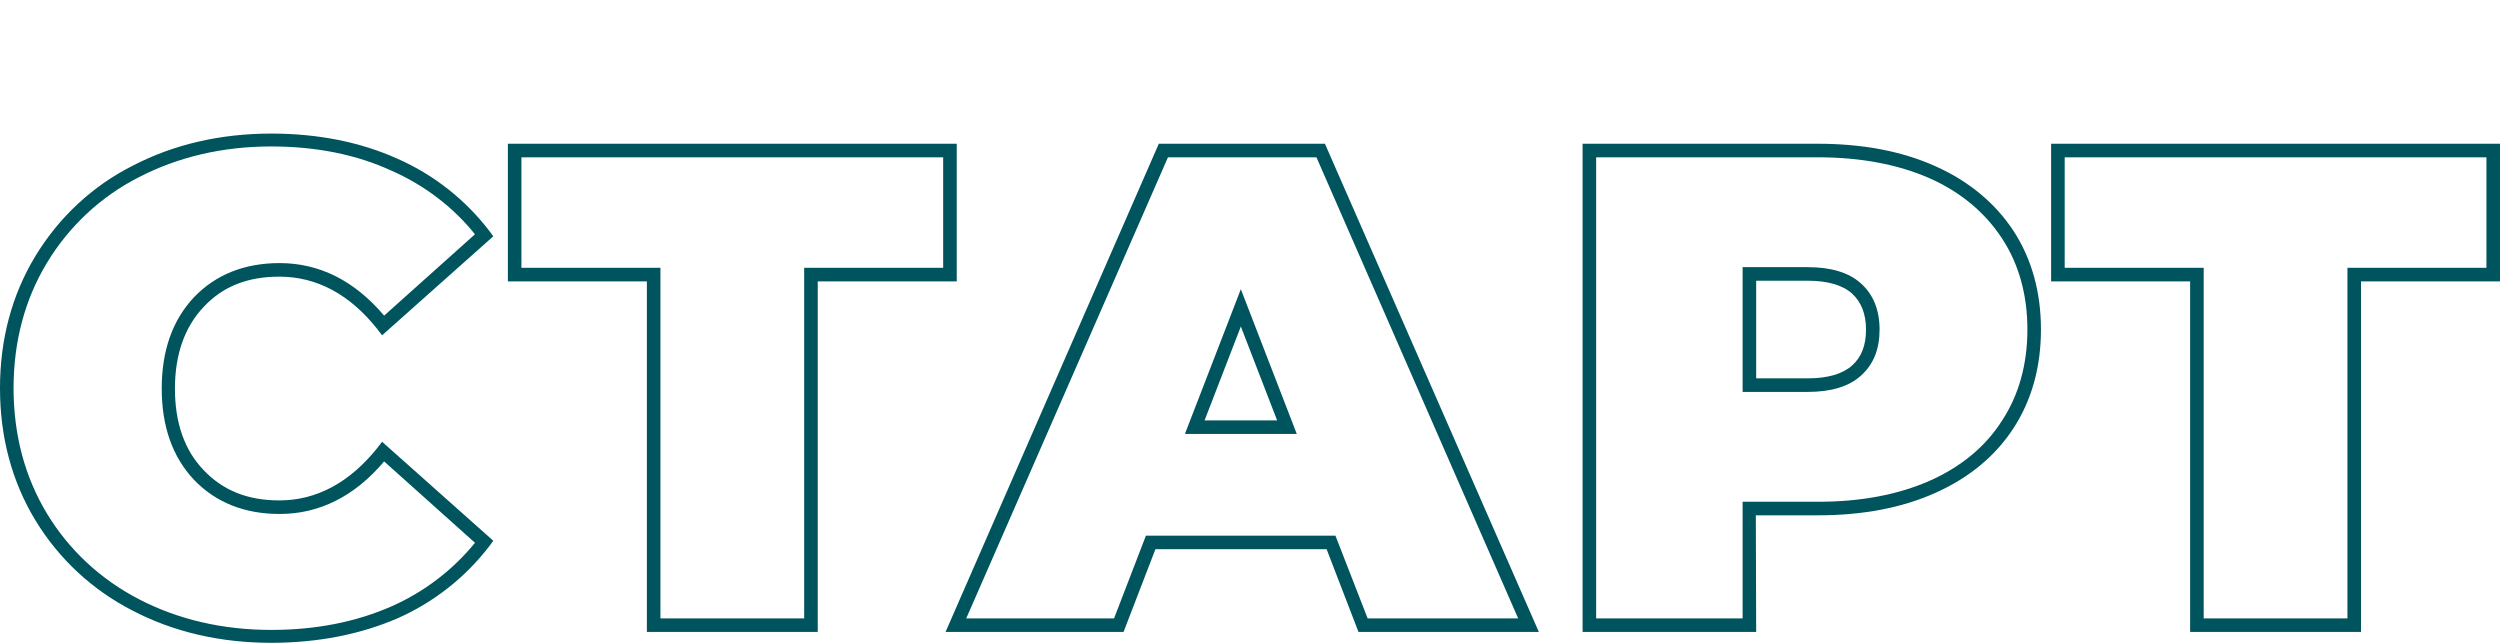 <?xml version="1.0" encoding="UTF-8"?> <!-- Generator: Adobe Illustrator 25.4.1, SVG Export Plug-In . SVG Version: 6.00 Build 0) --> <svg xmlns="http://www.w3.org/2000/svg" xmlns:xlink="http://www.w3.org/1999/xlink" id="Слой_1" x="0px" y="0px" viewBox="0 0 737.4 189.6" style="enable-background:new 0 0 737.4 189.6;" xml:space="preserve"> <style type="text/css"> .st0{fill:#00545E;} </style> <g> <path class="st0" d="M80,189.6c-15.1,0-28.8-3.2-40.9-9.5c-11.9-6.1-21.8-15.3-28.7-26.7C3.5,142,0,128.9,0,114.5S3.5,87,10.4,75.6 s16.8-20.7,28.7-26.7C51.2,42.6,65,39.4,80,39.4c13.8,0,26.3,2.5,37.2,7.4c10.7,4.7,20.1,12.1,27.2,21.4l1.1,1.5l-32.8,29.2 l-1.3-1.7c-8.2-10.4-18-15.6-29-15.6c-9.4,0-16.7,2.9-22.3,8.9c-5.6,5.9-8.5,14-8.5,24.1s2.8,18.2,8.5,24.1c5.7,6,13,8.9,22.3,8.9 c11,0,20.8-5.3,29-15.6l1.3-1.7l32.8,29.2l-1.1,1.5c-7.1,9.3-16.5,16.7-27.2,21.4C106.3,187.1,93.8,189.6,80,189.6z M80,43.2 c-14.4,0-27.5,3.1-39.1,9.1C29.7,58,20.3,66.8,13.8,77.6S4,100.8,4,114.5s3.3,26.1,9.8,36.9s15.9,19.5,27.1,25.3l0,0 c11.5,6,24.7,9.1,39.1,9.1c13.3,0,25.2-2.4,35.6-7c9.5-4.2,18-10.7,24.5-18.7l-26.8-24c-8.7,10.3-19.1,15.5-30.8,15.5 c-10.4,0-18.9-3.4-25.3-10.1c-6.3-6.7-9.5-15.7-9.5-26.9s3.2-20.2,9.5-26.9c6.4-6.7,14.9-10.1,25.3-10.1c11.7,0,22.1,5.2,30.8,15.5 l26.8-24c-6.5-8.1-15-14.5-24.5-18.7C105.2,45.6,93.3,43.2,80,43.2z"></path> <path class="st0" d="M241.2,186.4h-50.4V83h-41V42.4h132.4V83h-41V186.4z M194.8,182.4h42.4V79h41V46.4H153.8V79h41V182.4z"></path> <path class="st0" d="M453.9,186.4h-53.2l-9.4-24.4h-50.5l-9.4,24.4h-52.5l62.9-144h49L453.9,186.4z M403.4,182.4h44.4l-59.5-136 h-43.8l-59.5,136h43.6L338,158h55.9L403.4,182.4z M382.5,128h-33L366,85.3L382.5,128z M355.3,124h21.4L366,96.3L355.3,124z"></path> <path class="st0" d="M518,186.4h-51.2v-144h69.4c13.2,0,24.8,2.2,34.6,6.6l0,0c9.9,4.4,17.7,10.9,23.1,19.1 c5.4,8.3,8.1,18.1,8.1,29.1s-2.7,20.8-8.1,29.1s-13.2,14.7-23.1,19.1c-9.8,4.4-21.4,6.6-34.6,6.6c0,0,0,0-0.1,0h-18.2L518,186.4 L518,186.4z M470.8,182.4H514V148h22.2c0,0,0,0,0.1,0c12.6,0,23.6-2.1,32.9-6.2c9.2-4.1,16.4-10,21.3-17.7c5-7.6,7.5-16.7,7.5-26.9 s-2.5-19.3-7.5-26.9c-5-7.6-12.1-13.6-21.3-17.7l0,0c-9.3-4.1-20.4-6.2-33-6.2h-65.4L470.8,182.4L470.8,182.4z M533.2,115.6H514 V78.8h19.2c6.9,0,12.2,1.6,15.7,4.8c3.6,3.2,5.5,7.8,5.5,13.6c0,5.8-1.8,10.3-5.5,13.6C545.4,114,540.1,115.6,533.2,115.6z M518,111.6h15.2c5.9,0,10.3-1.3,13.1-3.8c2.8-2.5,4.1-6,4.1-10.6s-1.4-8.1-4.1-10.6c-2.8-2.5-7.2-3.8-13.1-3.8H518V111.6z"></path> <path class="st0" d="M696.4,186.4H646V83h-41V42.4h132.4V83h-41V186.4z M650,182.4h42.4V79h41V46.4H609V79h41V182.4z"></path> </g> </svg> 